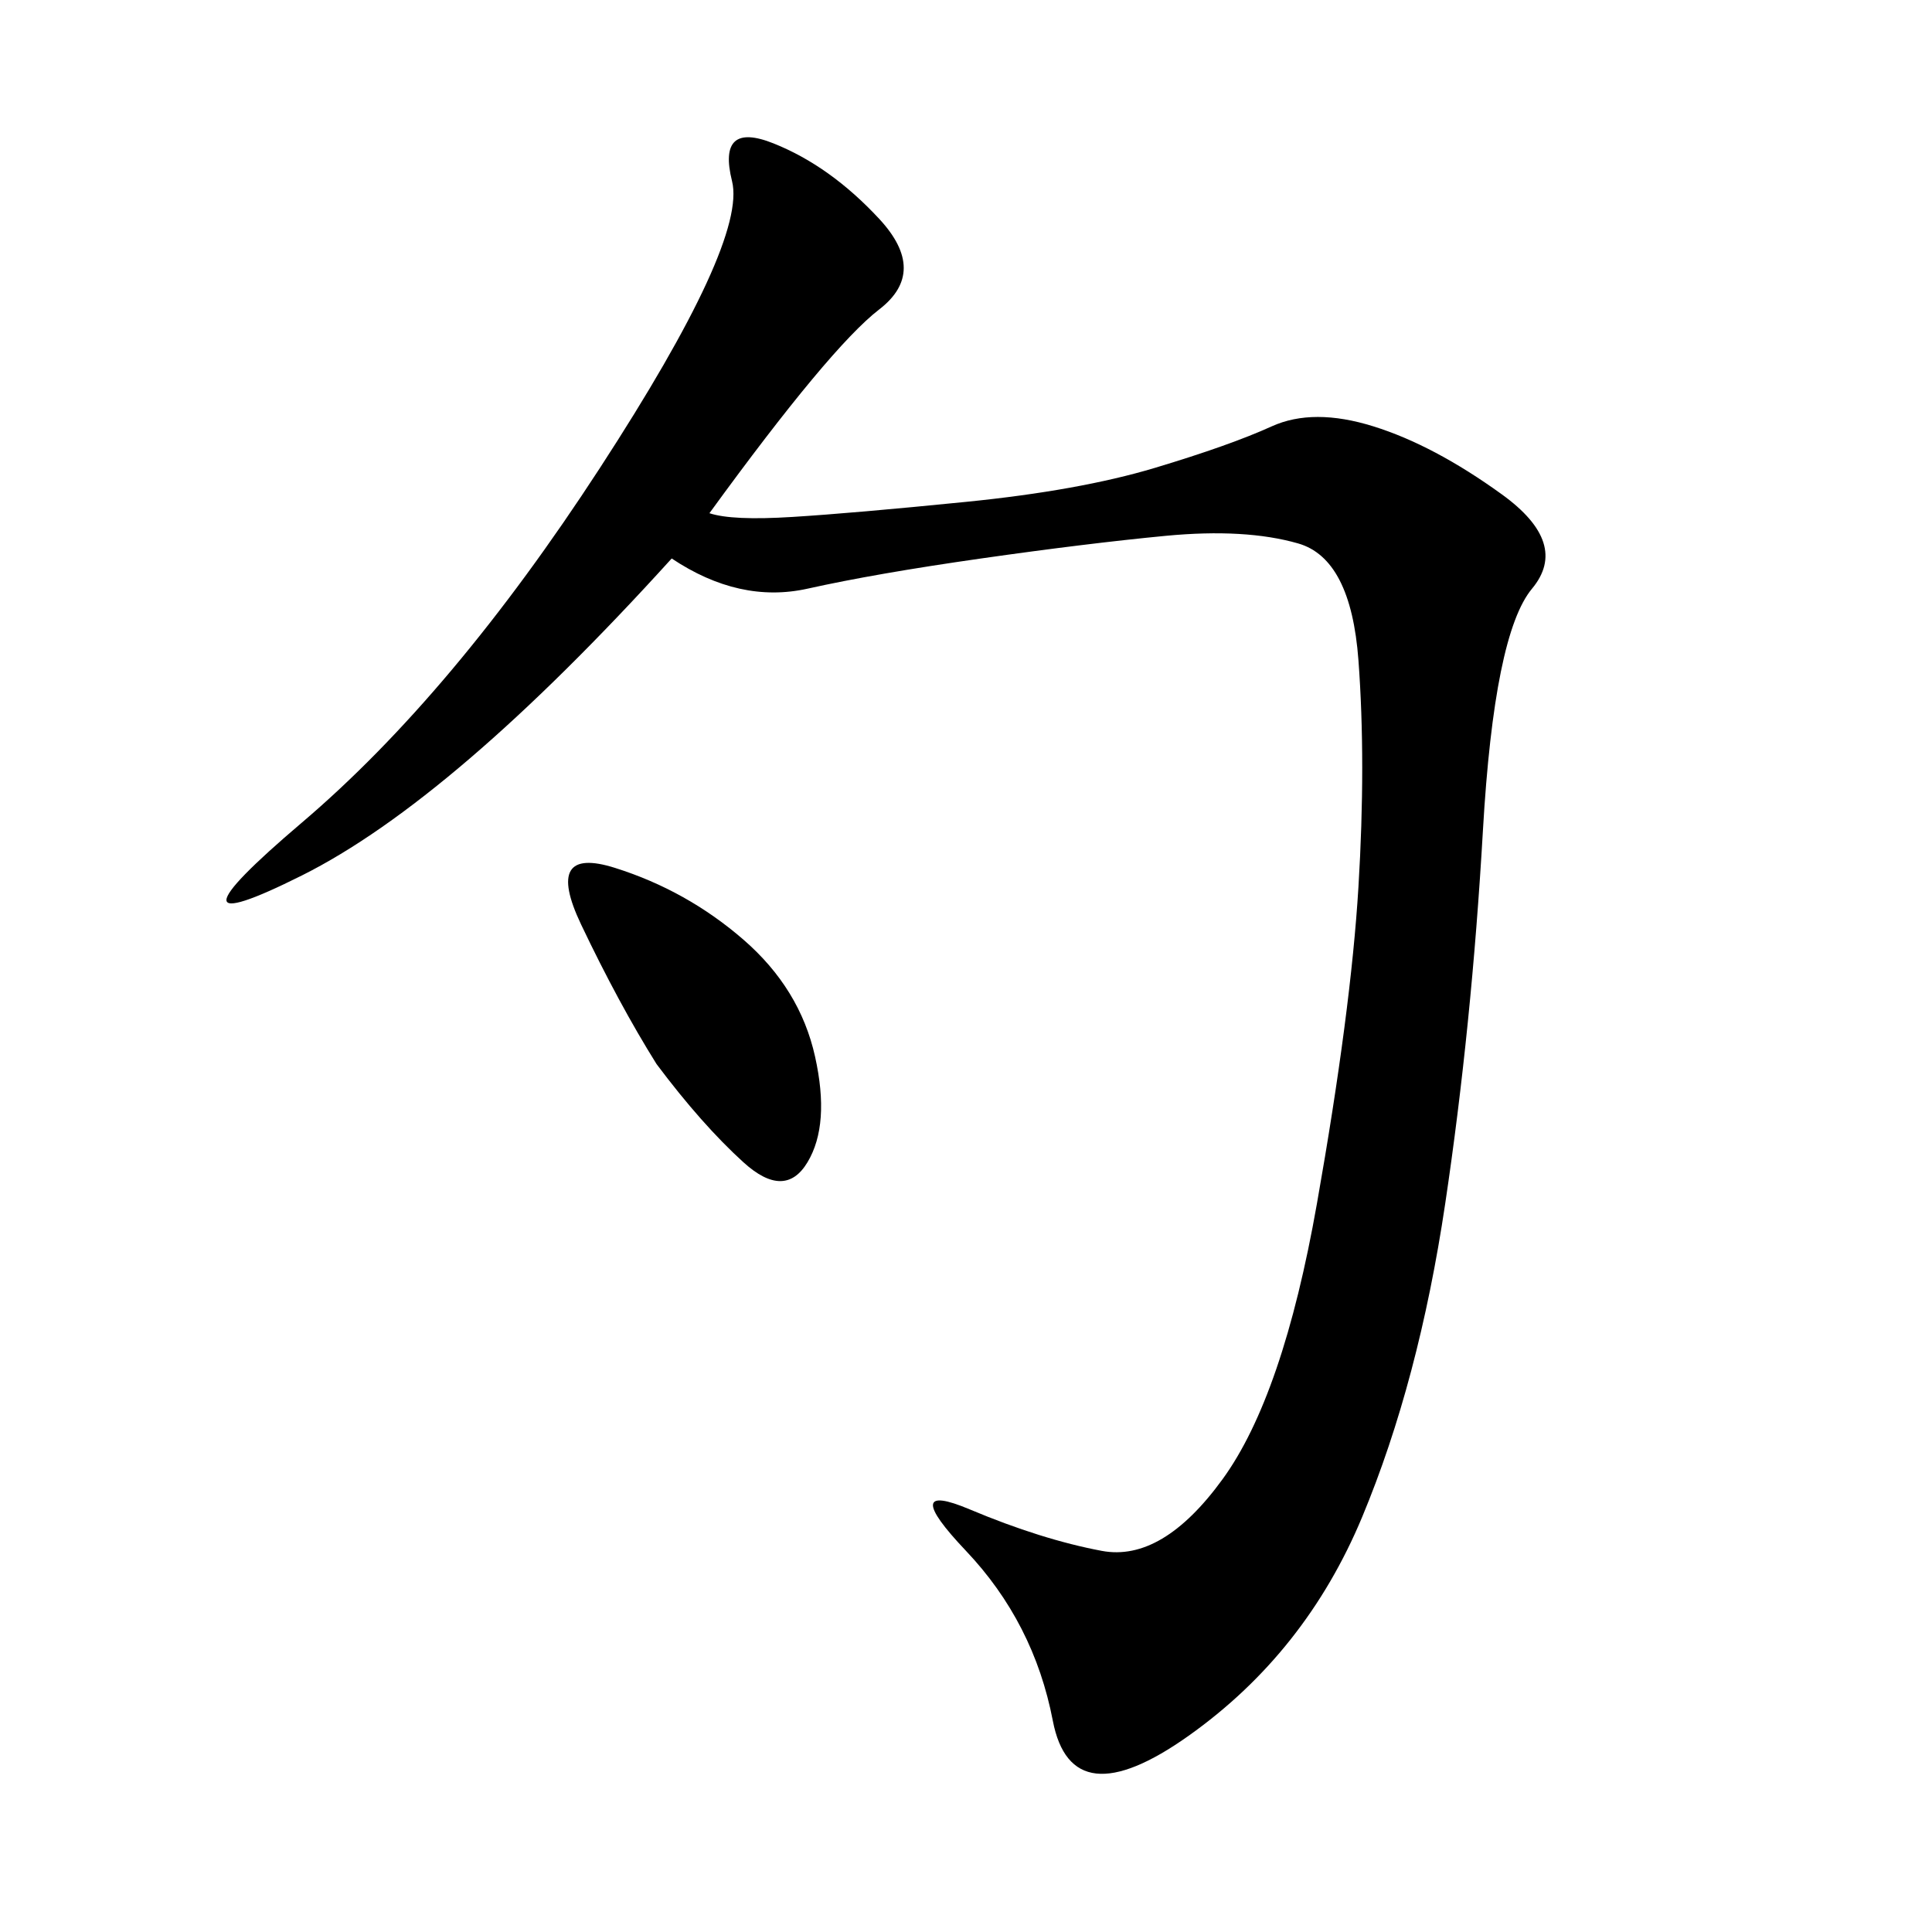 <svg xmlns="http://www.w3.org/2000/svg" xmlns:xlink="http://www.w3.org/1999/xlink" width="300" height="300"><path d="M110.16 79.69Q113.67 80.86 123.05 80.27Q132.42 79.69 150 77.93Q167.58 76.17 179.30 72.66Q191.02 69.14 197.46 66.21Q203.91 63.28 213.28 66.21Q222.66 69.14 233.20 76.76Q243.75 84.38 237.89 91.41Q232.03 98.44 230.27 128.91Q228.52 159.38 224.41 186.91Q220.31 214.45 211.52 235.55Q202.73 256.64 184.57 269.53Q166.41 282.42 163.48 267.19Q160.55 251.95 150 240.82Q139.45 229.69 150.59 234.38Q161.72 239.06 171.09 240.82Q180.47 242.58 189.84 229.69Q199.22 216.80 204.49 186.91Q209.77 157.03 210.94 137.70Q212.11 118.36 210.94 102.54Q209.77 86.72 201.56 84.38Q193.36 82.03 181.05 83.20Q168.75 84.38 152.34 86.72Q135.94 89.06 125.39 91.41Q114.84 93.75 104.30 86.72L104.30 86.72Q70.31 124.22 46.88 135.94Q23.44 147.66 46.88 127.73Q70.31 107.81 93.16 72.66Q116.02 37.50 113.67 28.13Q111.33 18.75 120.12 22.27Q128.91 25.78 136.52 33.98Q144.14 42.19 136.52 48.05Q128.91 53.91 110.16 79.69L110.16 79.69ZM101.95 165.23Q96.09 155.86 90.23 143.55Q84.38 131.25 95.51 134.77Q106.64 138.28 115.43 145.90Q124.22 153.52 126.56 164.06Q128.91 174.61 125.39 180.47Q121.88 186.33 115.43 180.47Q108.98 174.61 101.95 165.23L101.95 165.23Z"/></svg>